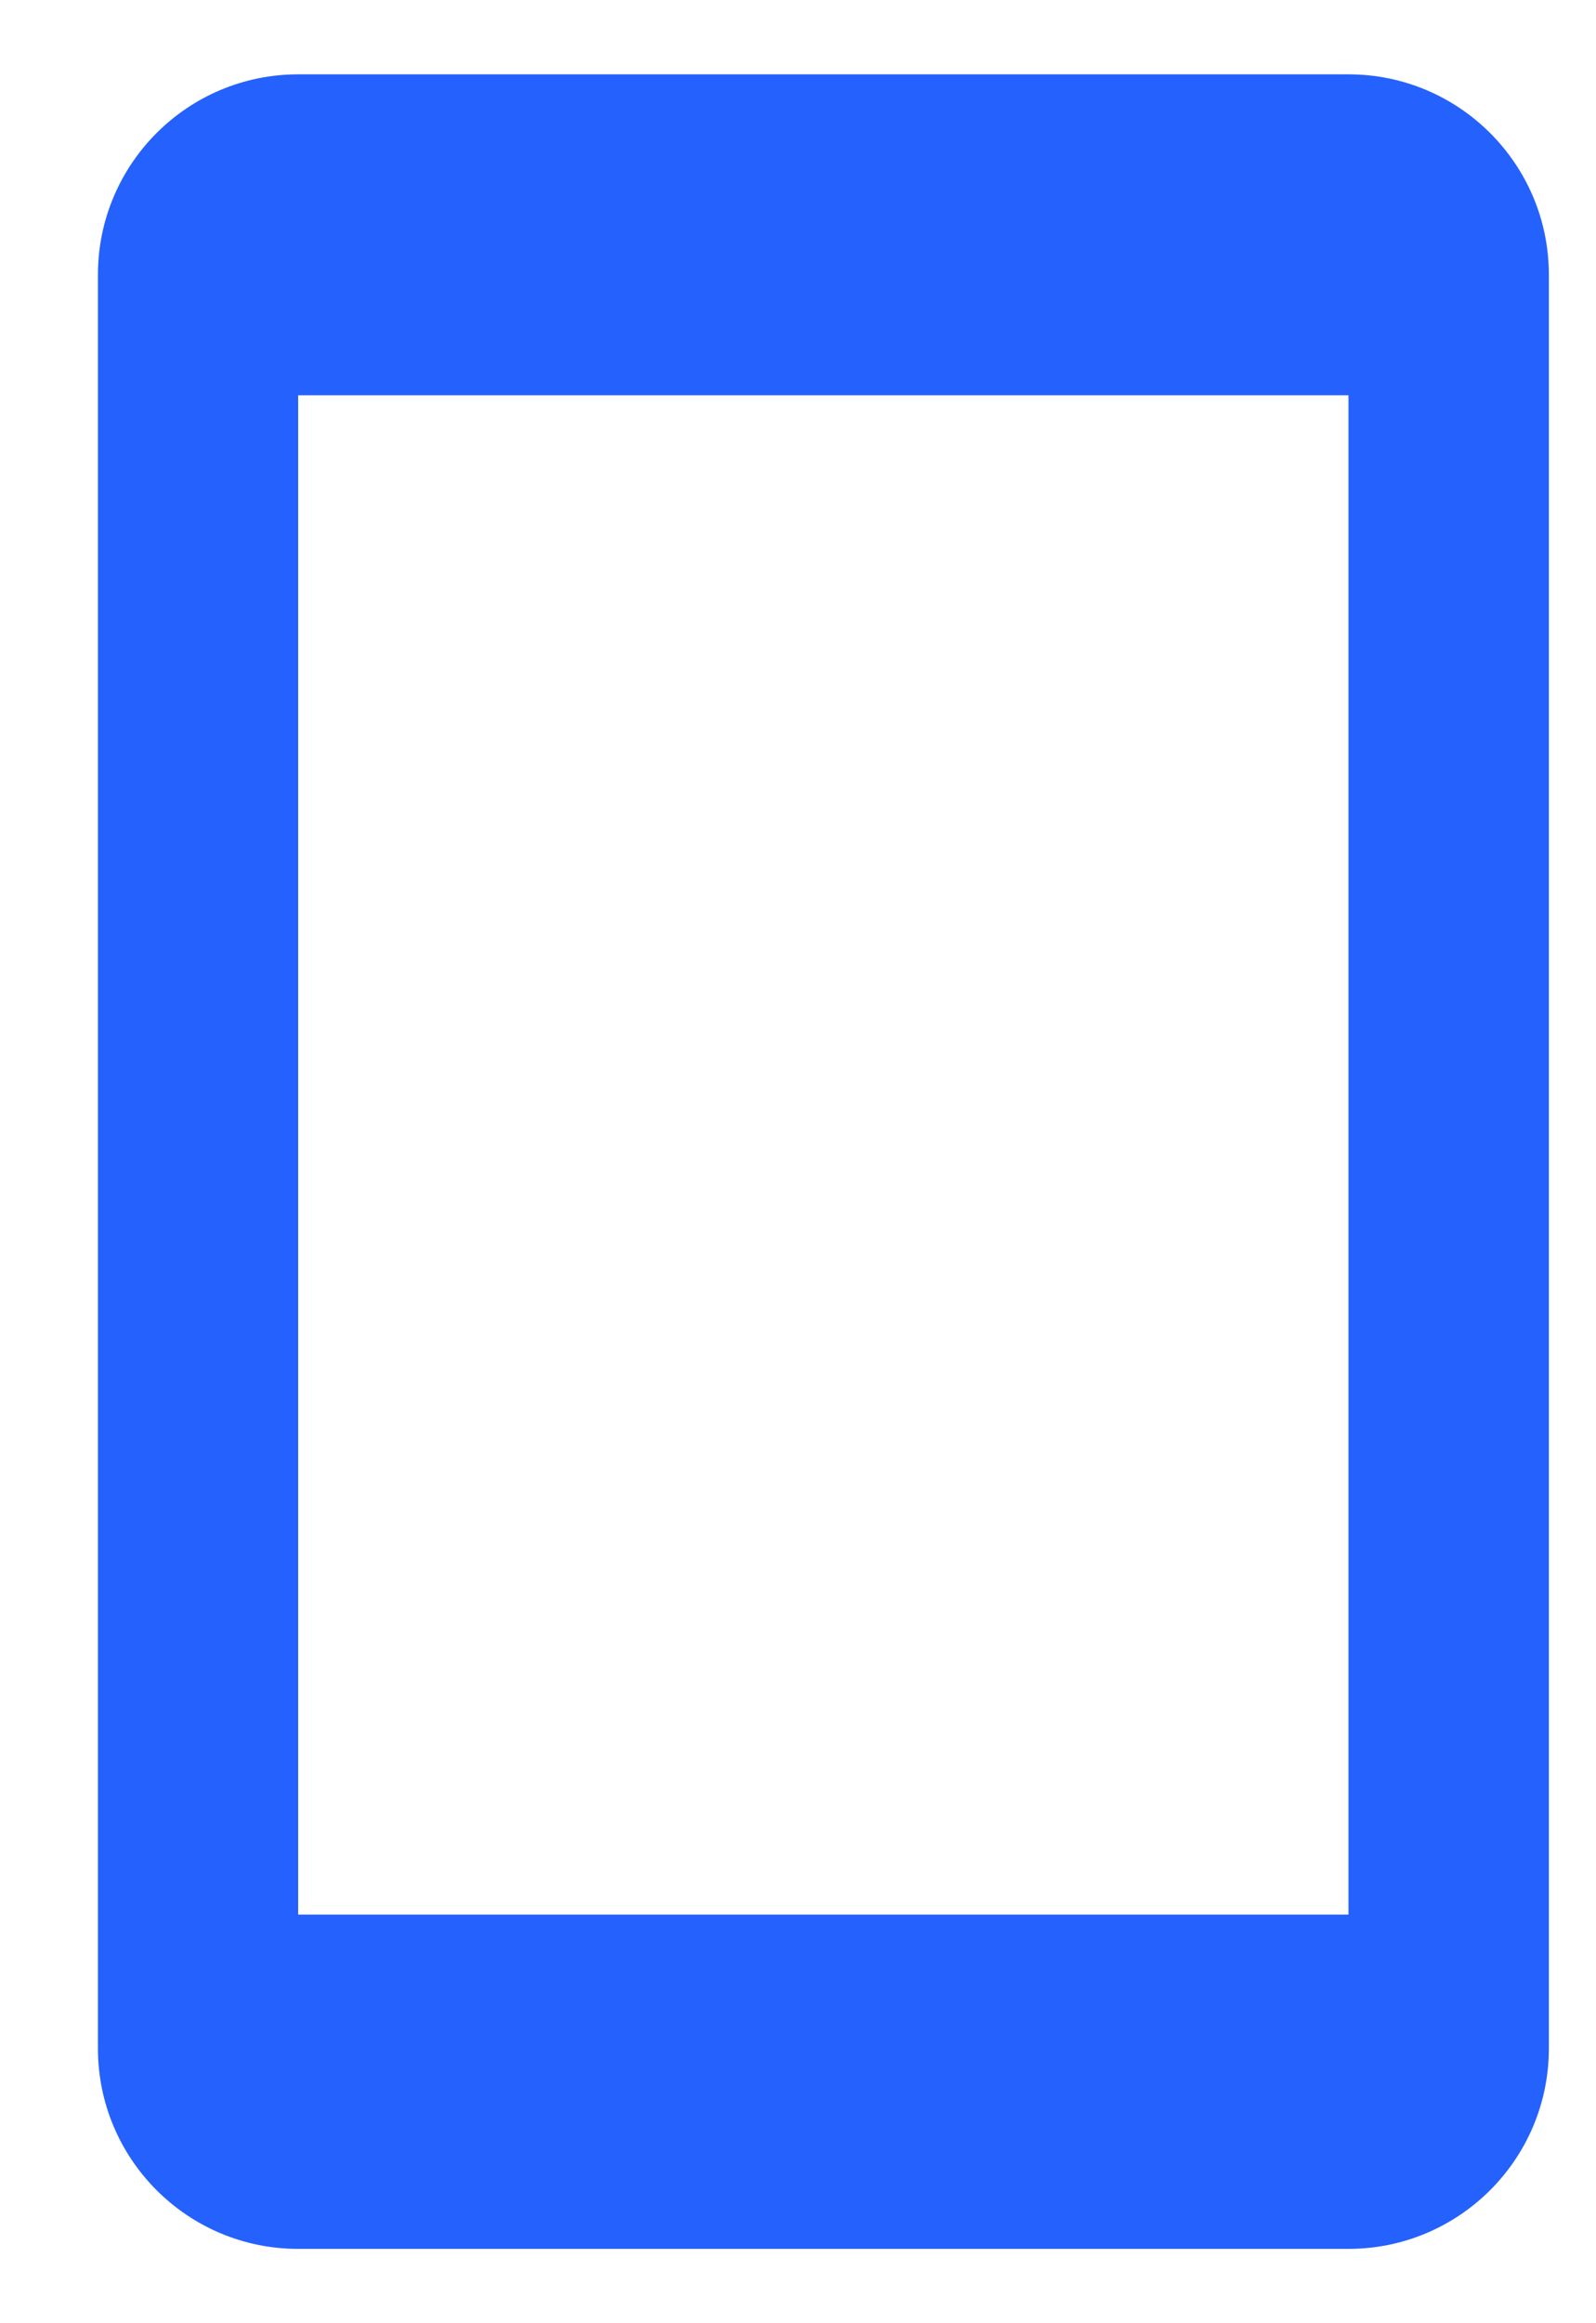 <svg width="11" height="16" viewBox="0 0 11 16" fill="none" xmlns="http://www.w3.org/2000/svg">
<path d="M9.294 0.512H2.055C1.293 0.512 0.675 1.13 0.675 1.892V14.108C0.675 14.87 1.293 15.488 2.055 15.488H9.294C10.056 15.488 10.675 14.87 10.675 14.108V1.892C10.675 1.13 10.056 0.512 9.294 0.512ZM2.055 13.186V2.722H9.294V13.186H2.055Z" fill="#2461FD"/>
</svg>
